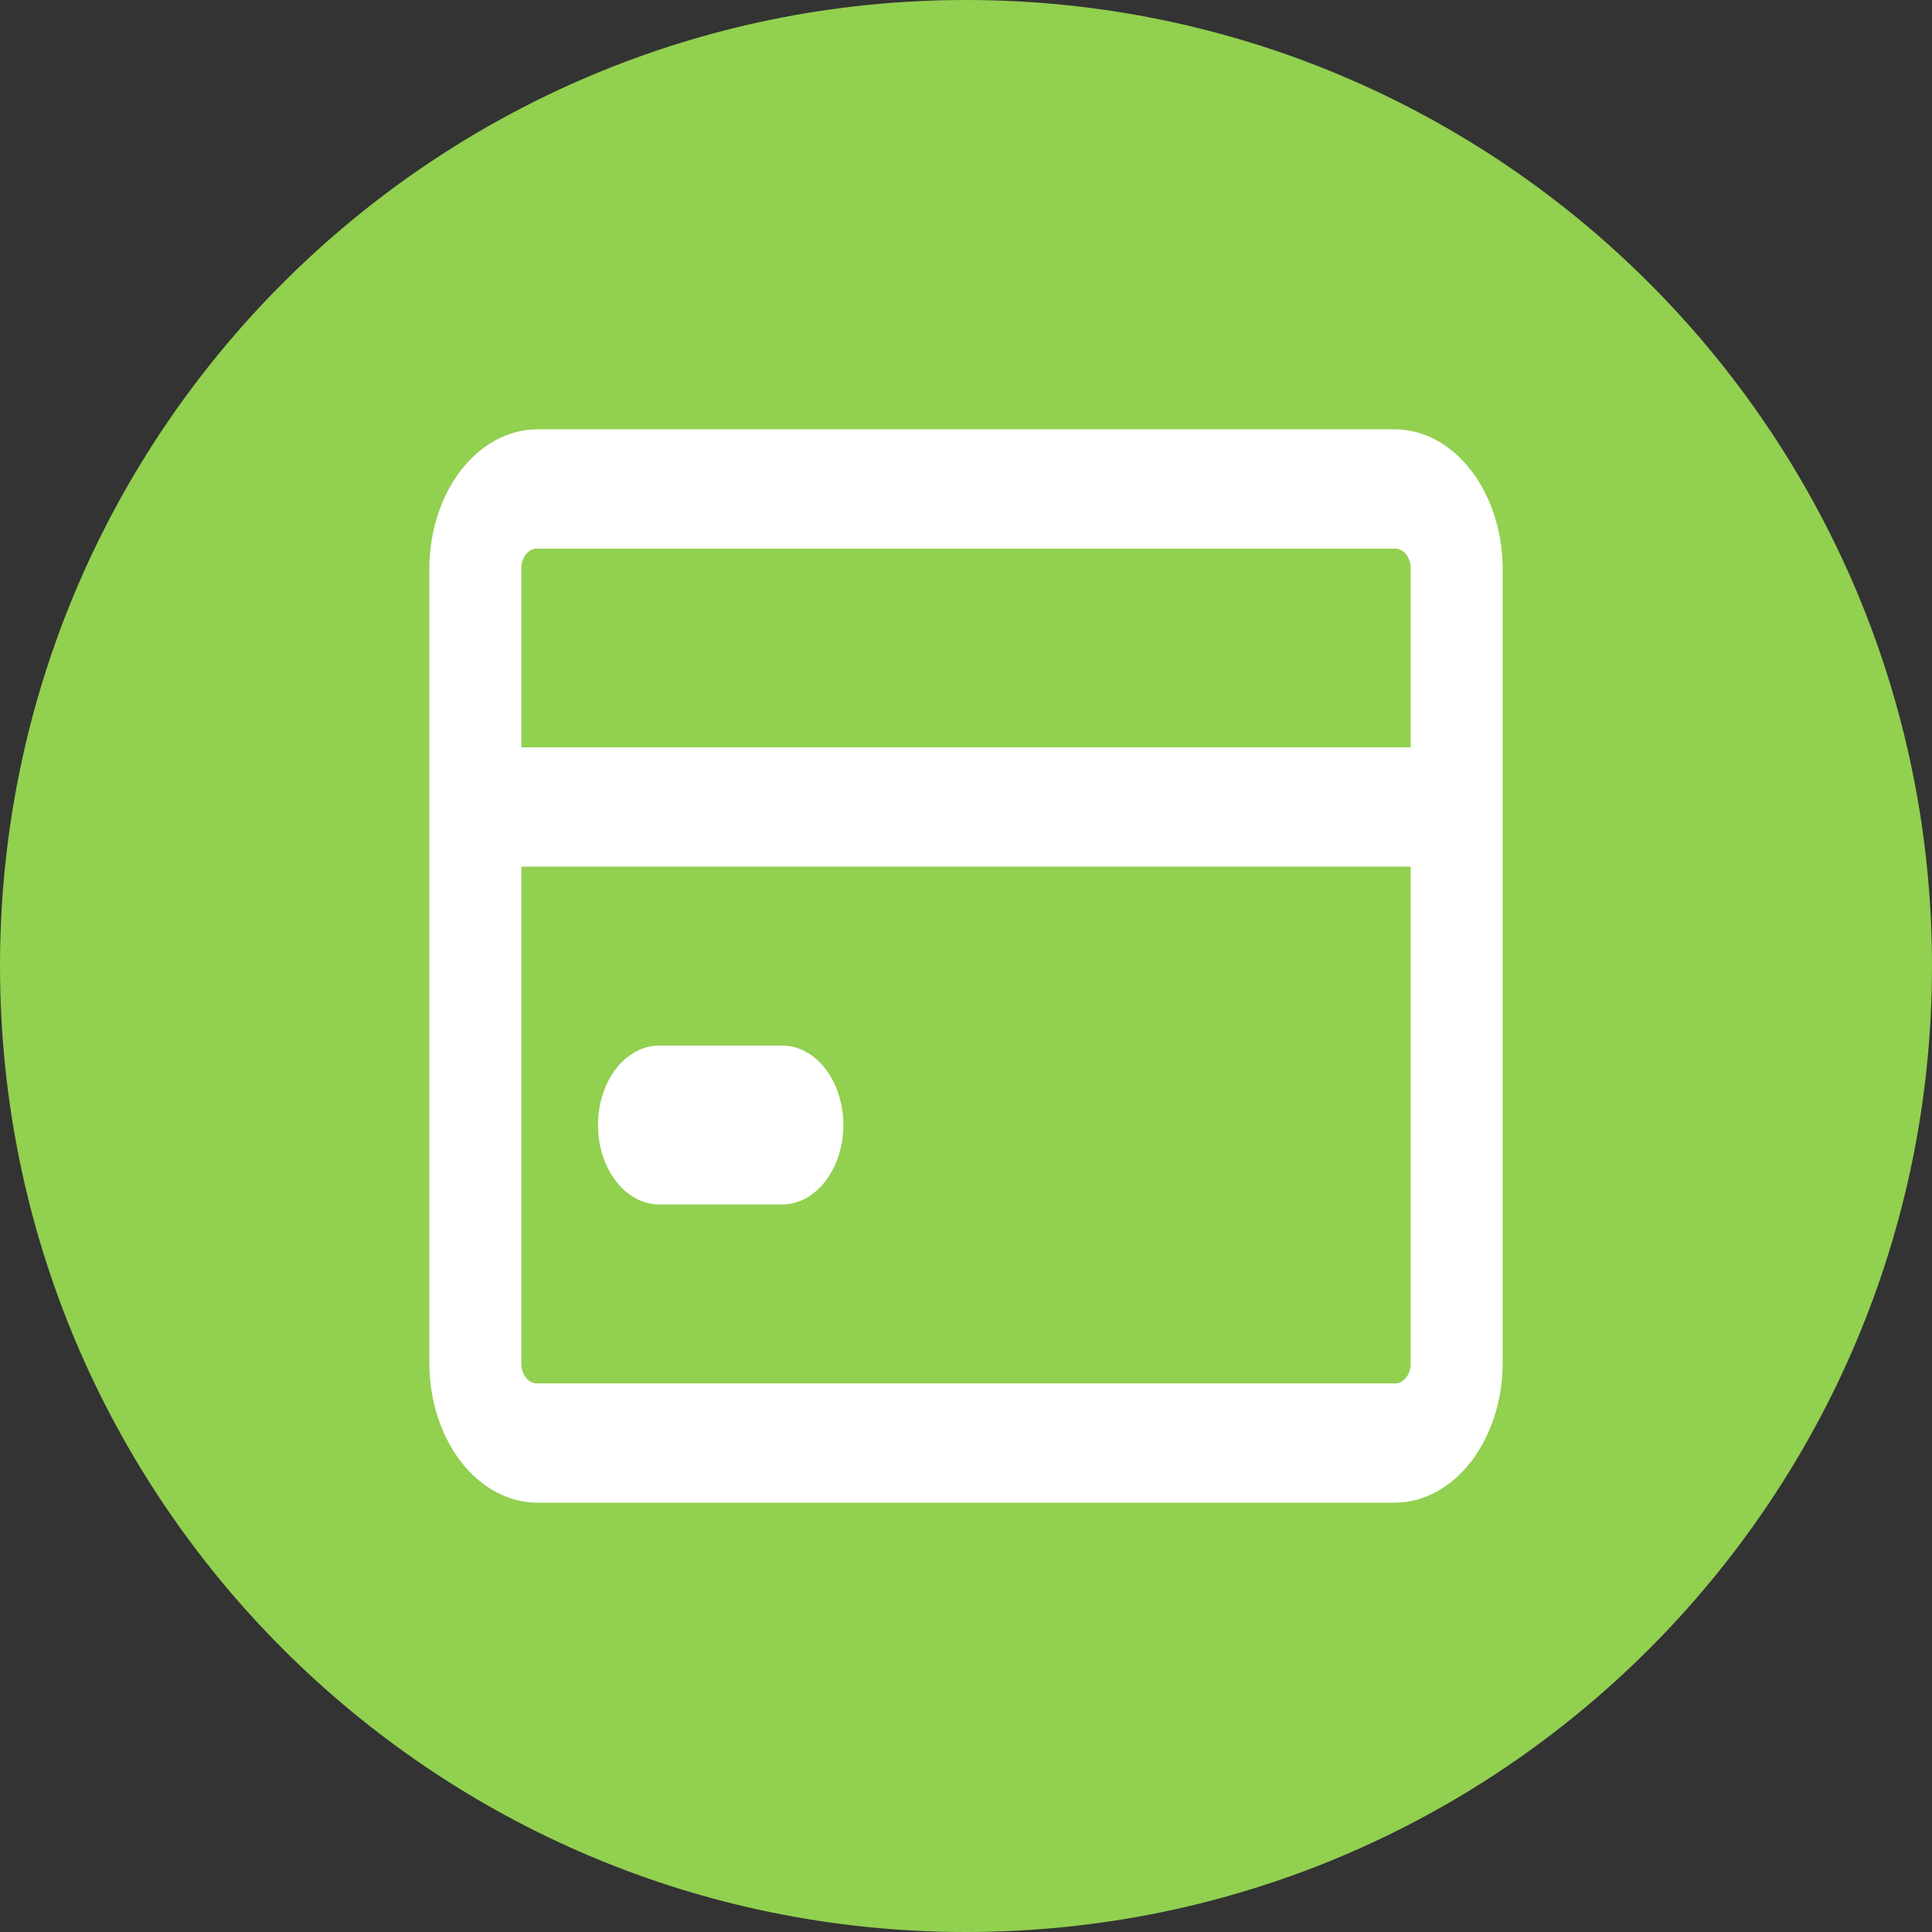 <svg width="23" height="23" viewBox="0 0 23 23" fill="none" xmlns="http://www.w3.org/2000/svg">
<rect x="0" y="0" width="23" height="23" fill="#333333" stroke="none"/>
<path d="M23 11.5C23 17.851 17.851 23 11.5 23C5.149 23 0 17.851 0 11.5C0 5.149 5.149 0 11.5 0C17.851 0 23 5.149 23 11.5Z" fill="#92D050"/>
<path d="M16.611 5.111H6.389C6.051 5.114 5.727 5.289 5.487 5.599C5.248 5.909 5.113 6.329 5.111 6.767V16.233C5.113 16.671 5.248 17.091 5.487 17.401C5.727 17.711 6.051 17.886 6.389 17.889H16.611C16.949 17.886 17.273 17.711 17.512 17.401C17.752 17.091 17.887 16.671 17.889 16.233V6.767C17.887 6.329 17.752 5.909 17.512 5.599C17.273 5.289 16.949 5.114 16.611 5.111ZM6.389 6.531H16.611C16.66 6.531 16.706 6.556 16.74 6.6C16.774 6.645 16.794 6.705 16.794 6.767V8.897H6.206V6.767C6.206 6.705 6.226 6.645 6.26 6.6C6.294 6.556 6.34 6.531 6.389 6.531ZM16.611 16.469H6.389C6.34 16.469 6.294 16.444 6.26 16.4C6.226 16.355 6.206 16.295 6.206 16.233V10.317H16.794V16.233C16.794 16.295 16.774 16.355 16.74 16.4C16.706 16.444 16.66 16.469 16.611 16.469Z" fill="white"/>
<path d="M9.31 12.447H7.849C7.656 12.447 7.47 12.546 7.333 12.724C7.196 12.901 7.119 13.142 7.119 13.393C7.119 13.644 7.196 13.885 7.333 14.062C7.47 14.24 7.656 14.339 7.849 14.339H9.31C9.503 14.339 9.689 14.24 9.826 14.062C9.963 13.885 10.04 13.644 10.04 13.393C10.04 13.142 9.963 12.901 9.826 12.724C9.689 12.546 9.503 12.447 9.31 12.447Z" fill="white"/>
</svg>
